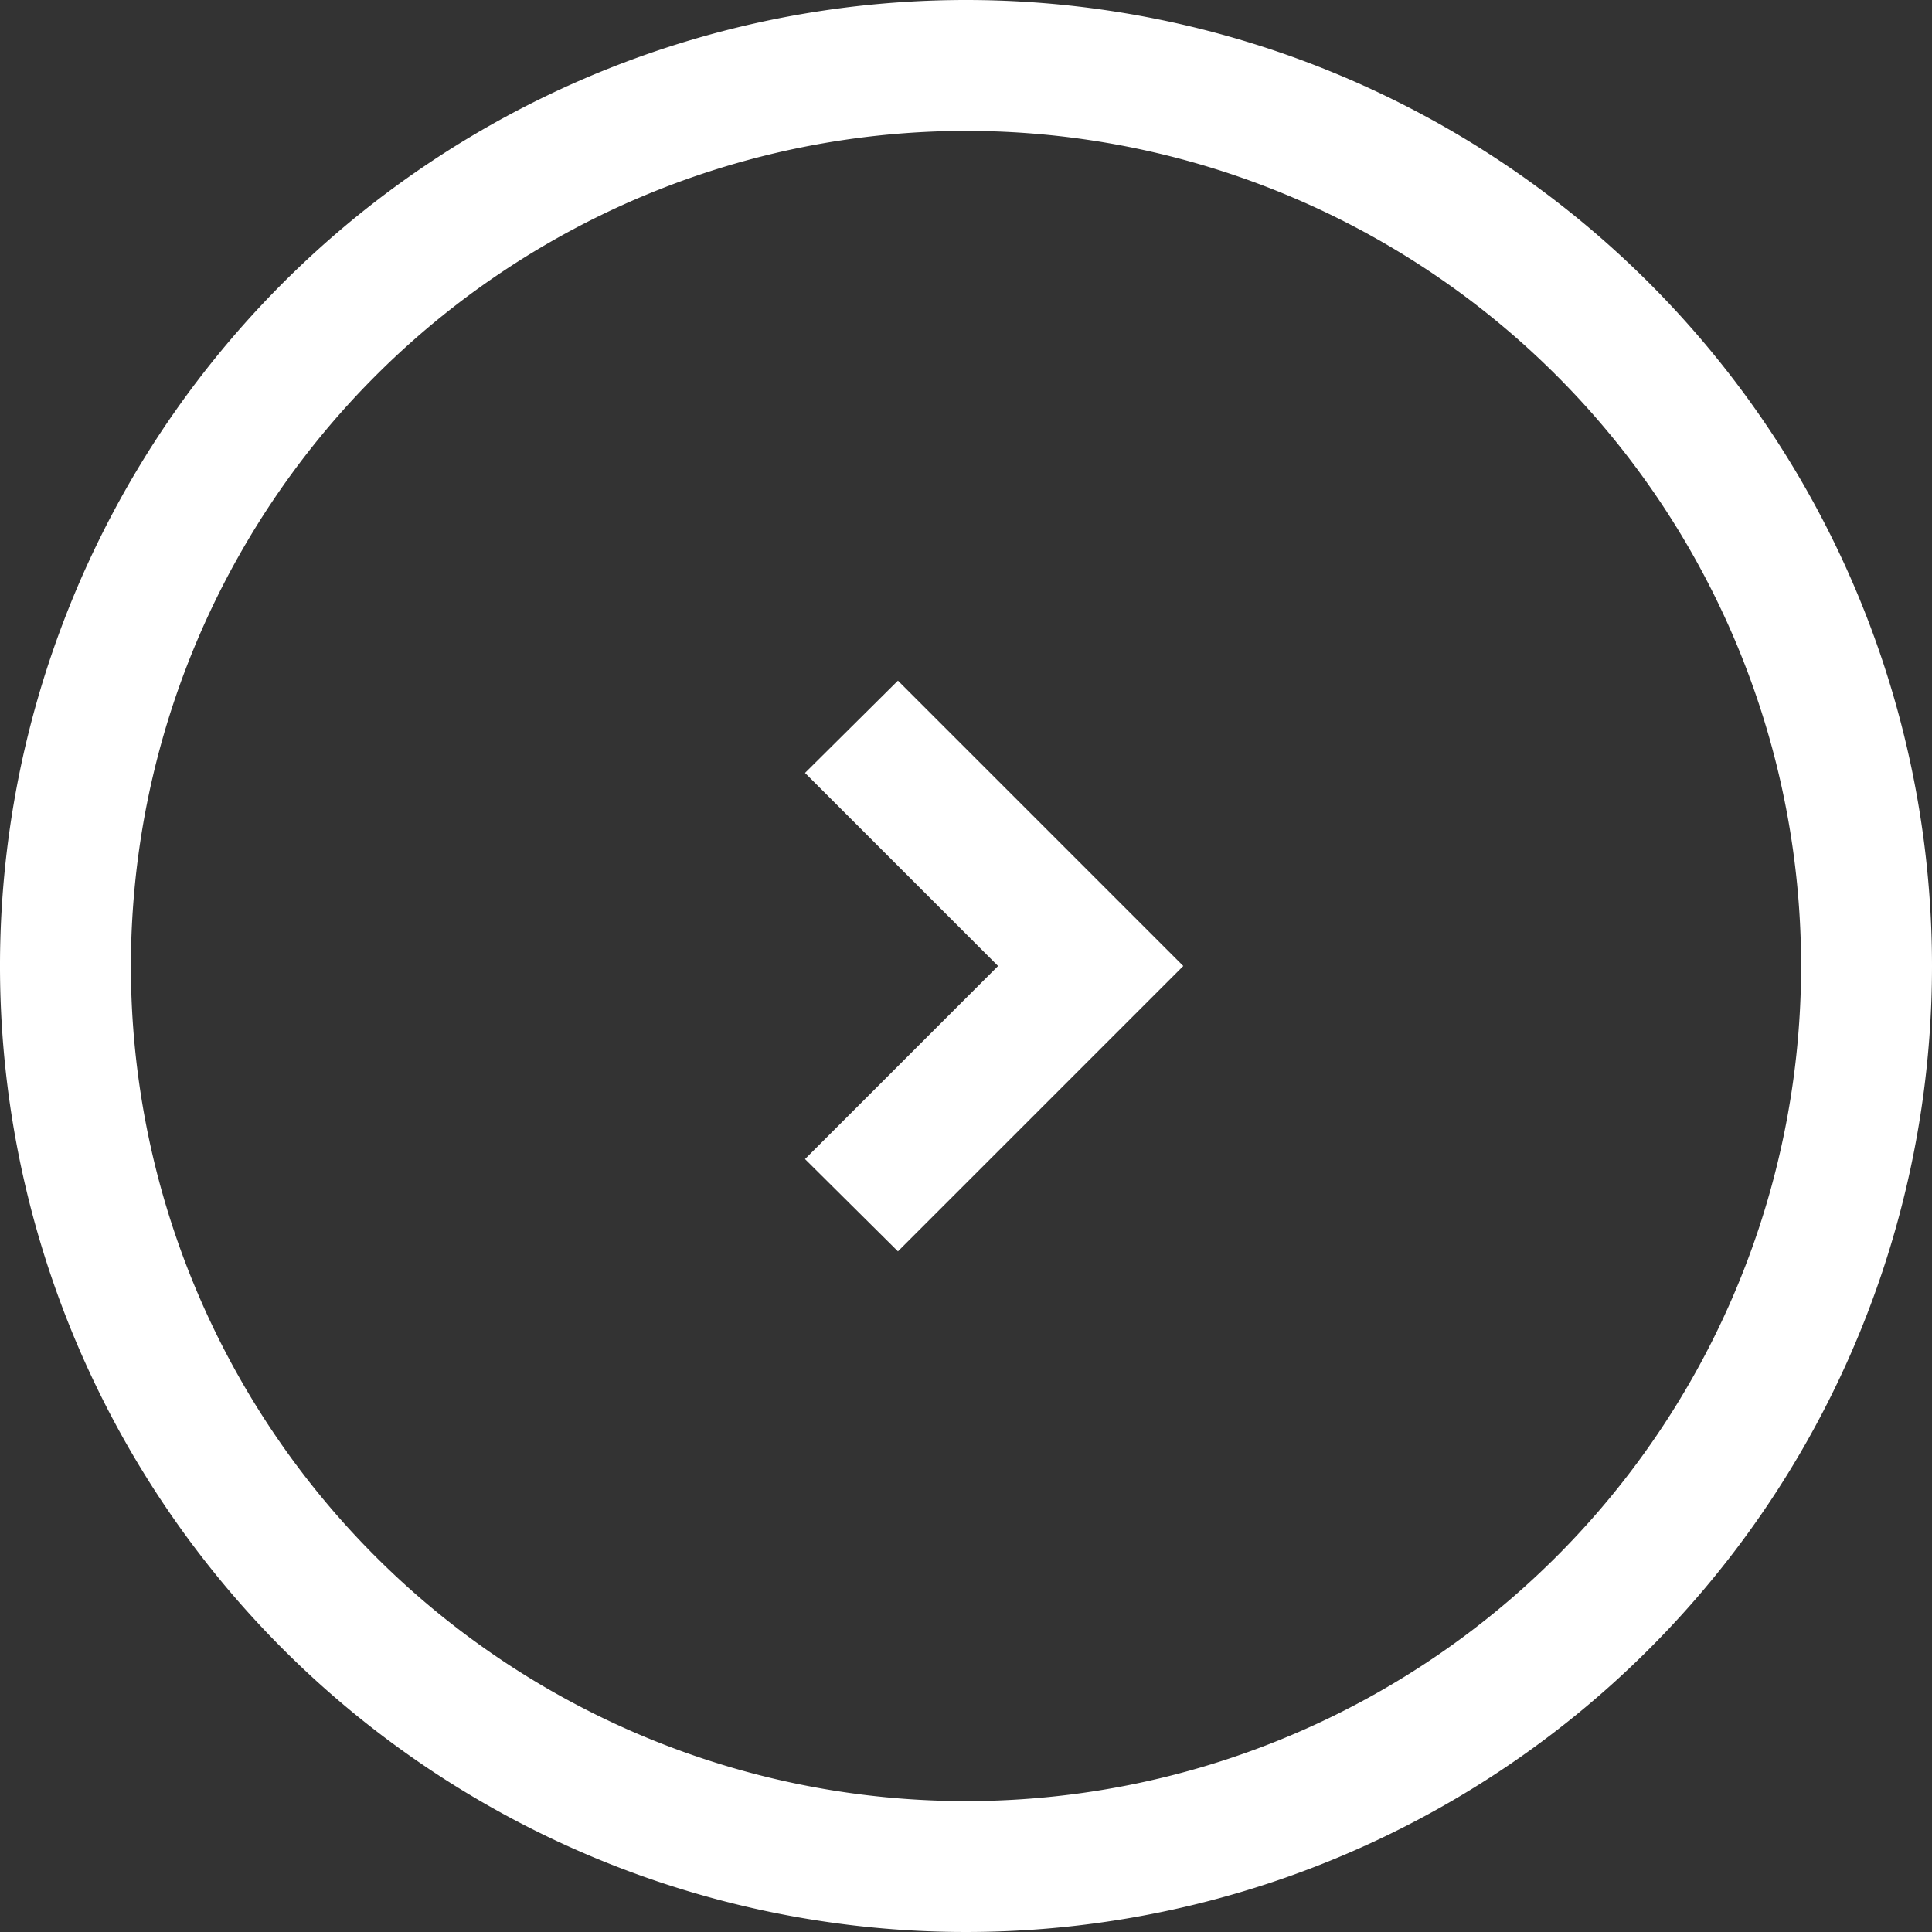 <svg id="Layer_1" data-name="Layer 1" xmlns="http://www.w3.org/2000/svg" viewBox="0 0 29.52 29.52"><rect x="0" y="0" width="29.52" height="29.52" fill="#333333" stroke="none"/><defs><style>.cls-1{fill:#fff;}</style></defs><title>NW_Modal_Arrow</title><polygon class="cls-1" points="13.72 19.12 12.3 17.71 15.25 14.76 12.3 11.81 13.72 10.4 18.08 14.76 13.72 19.12"/><path class="cls-1" d="M16,3.24A12.76,12.76,0,1,1,3.24,16,12.77,12.77,0,0,1,16,3.24m0-2A14.76,14.76,0,1,0,30.76,16,14.76,14.76,0,0,0,16,1.24Z" transform="translate(-1.24 -1.24)"/></svg>